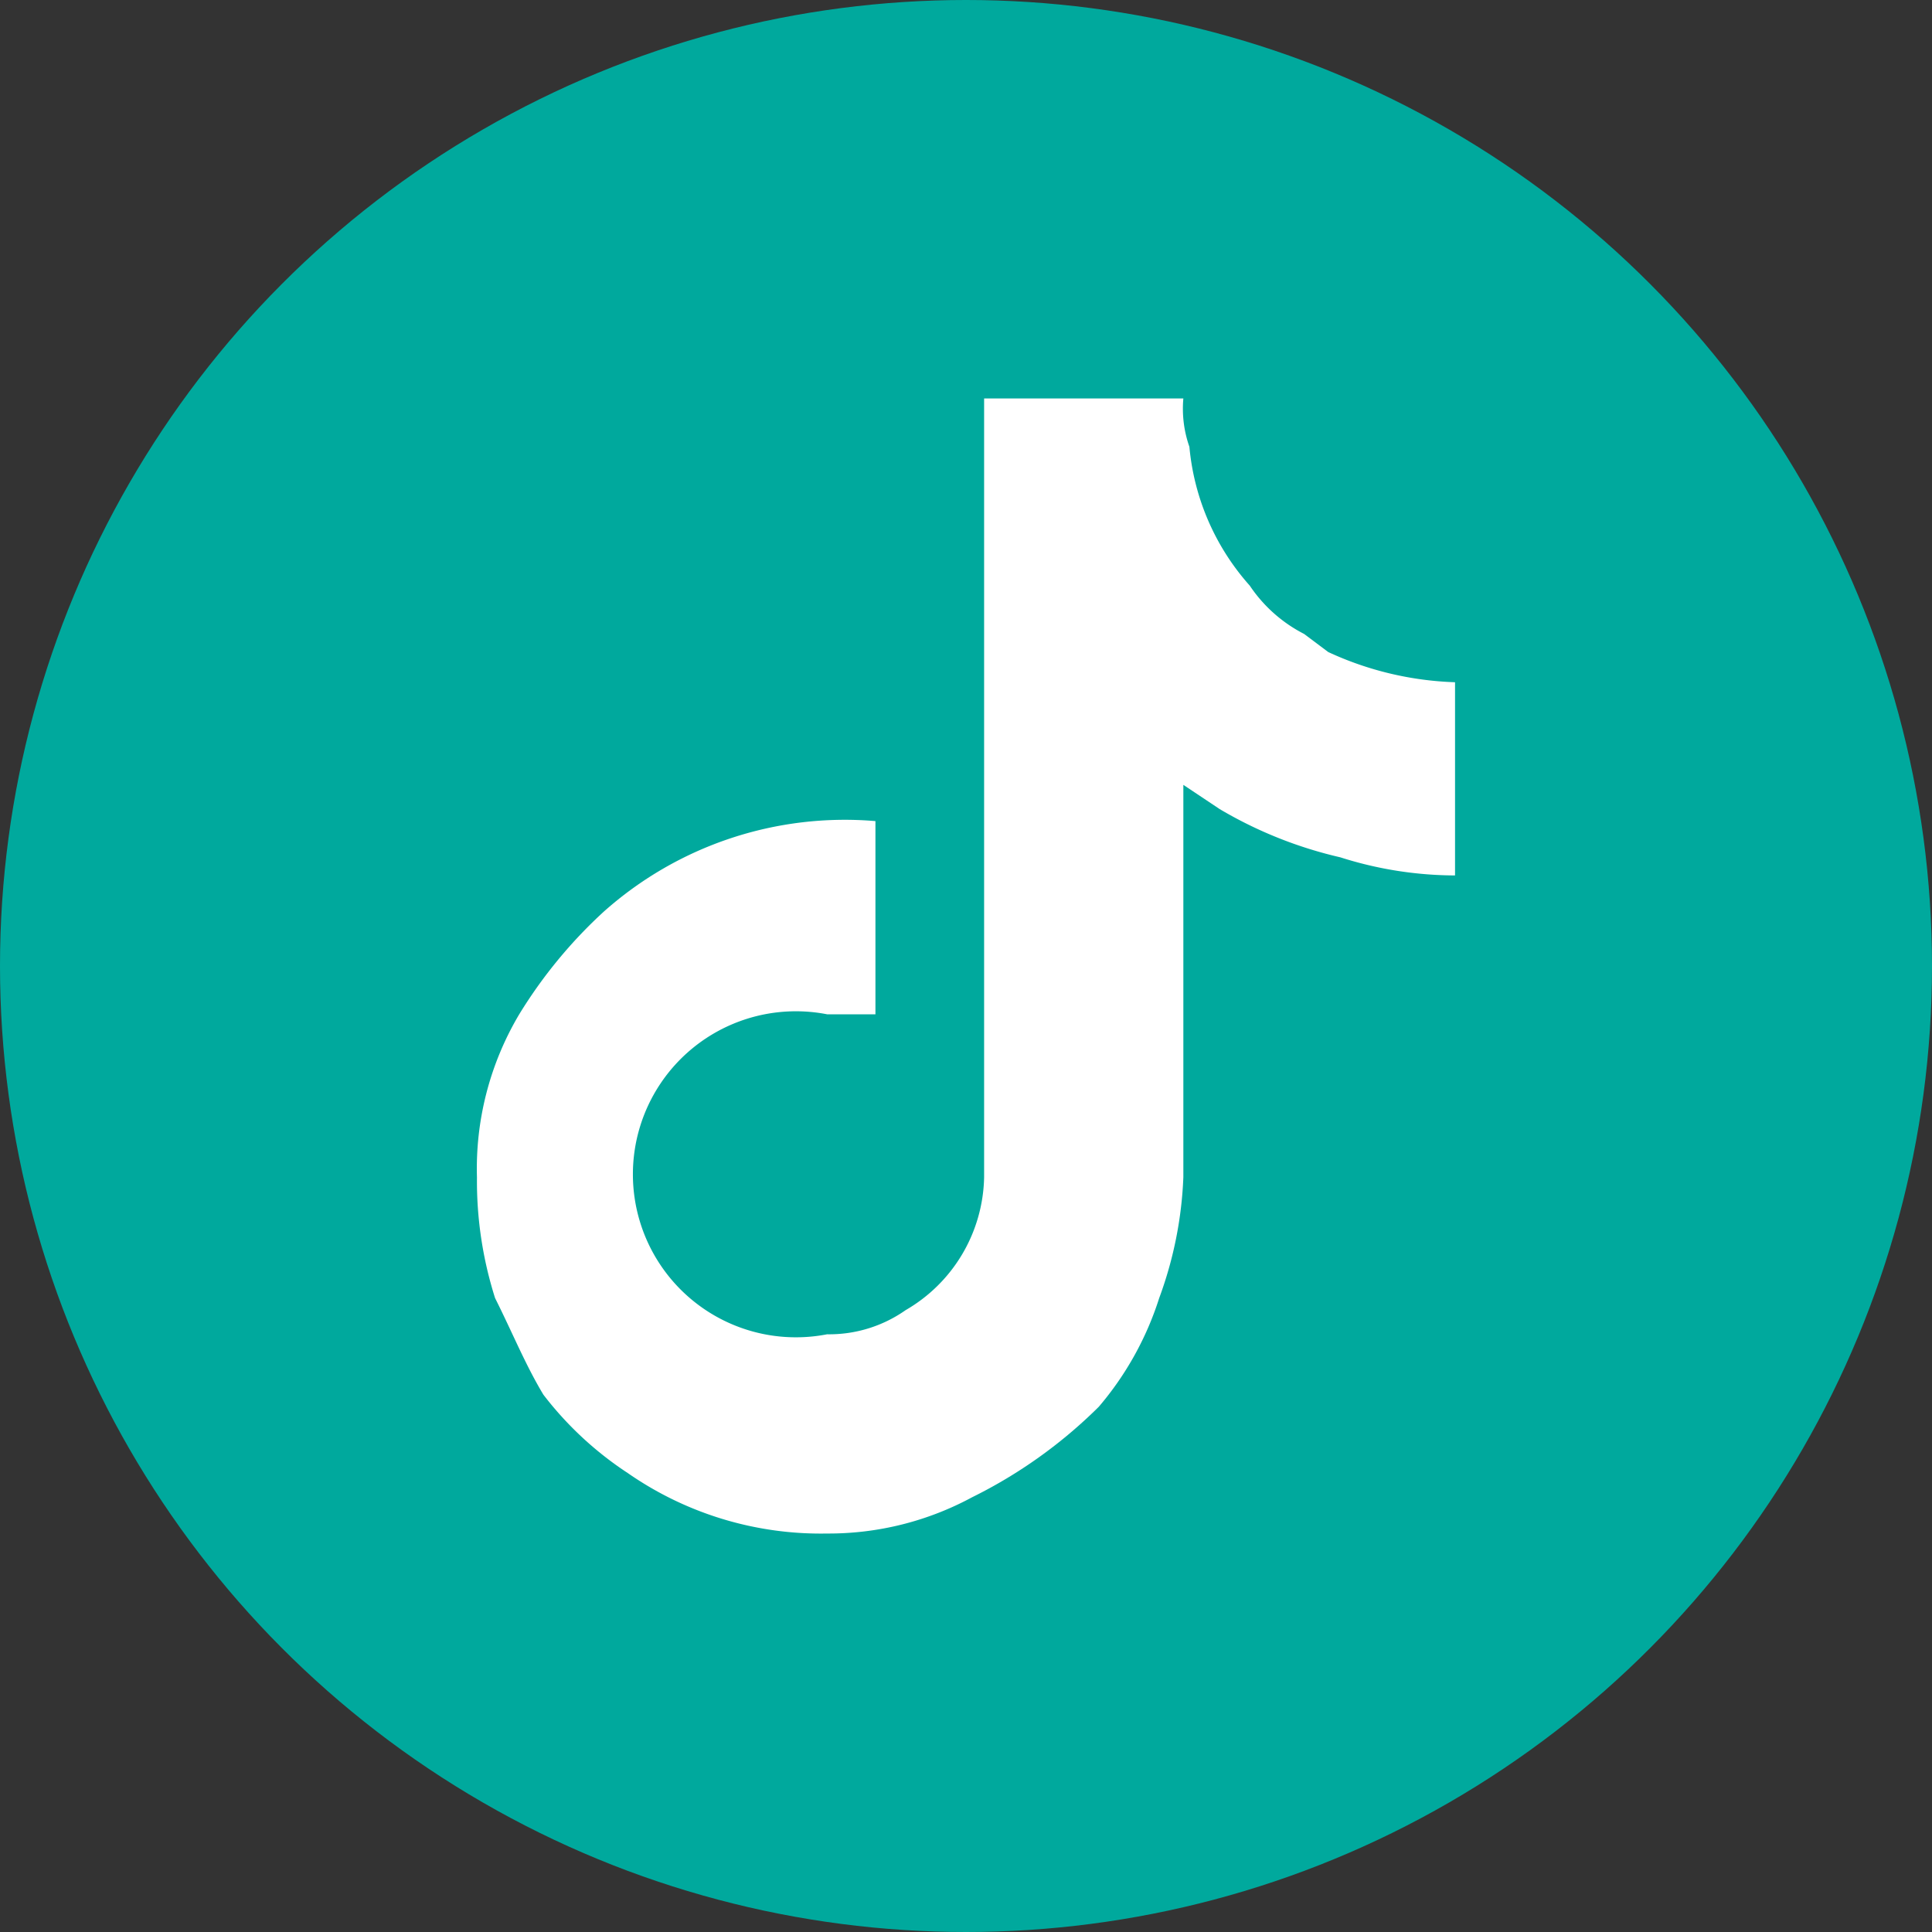 <svg id="Layer_1" data-name="Layer 1" xmlns="http://www.w3.org/2000/svg" width="32" height="32" viewBox="0 0 32 32"><rect x="0" y="0" width="32" height="32" fill="#333333" stroke="none"/><circle cx="16" cy="16" r="16" fill="#00a99d"/><path d="M22,10.8l-.4-.3a2.4,2.4,0,0,1-.9-.8,4,4,0,0,1-1-2.3h0a1.9,1.9,0,0,1-.1-.8H16.3V19.5h0A2.6,2.6,0,0,1,15,21.7a2.2,2.2,0,0,1-1.3.4,2.7,2.7,0,1,1,0-5.3h.8V13.6A6,6,0,0,0,10,15.1a7.9,7.9,0,0,0-1.4,1.7,5,5,0,0,0-.7,2.7,6.4,6.4,0,0,0,.3,2h0c.3.6.5,1.1.8,1.6a5.7,5.7,0,0,0,1.4,1.3h0a5.6,5.6,0,0,0,3.3,1,5,5,0,0,0,2.4-.6,8,8,0,0,0,2.1-1.5,5.2,5.2,0,0,0,1-1.8,6.5,6.5,0,0,0,.4-2V13l.6.4a7,7,0,0,0,2,.8,6.3,6.3,0,0,0,1.9.3V11.3A5.4,5.4,0,0,1,22,10.8Z" fill="#fff"/></svg>
